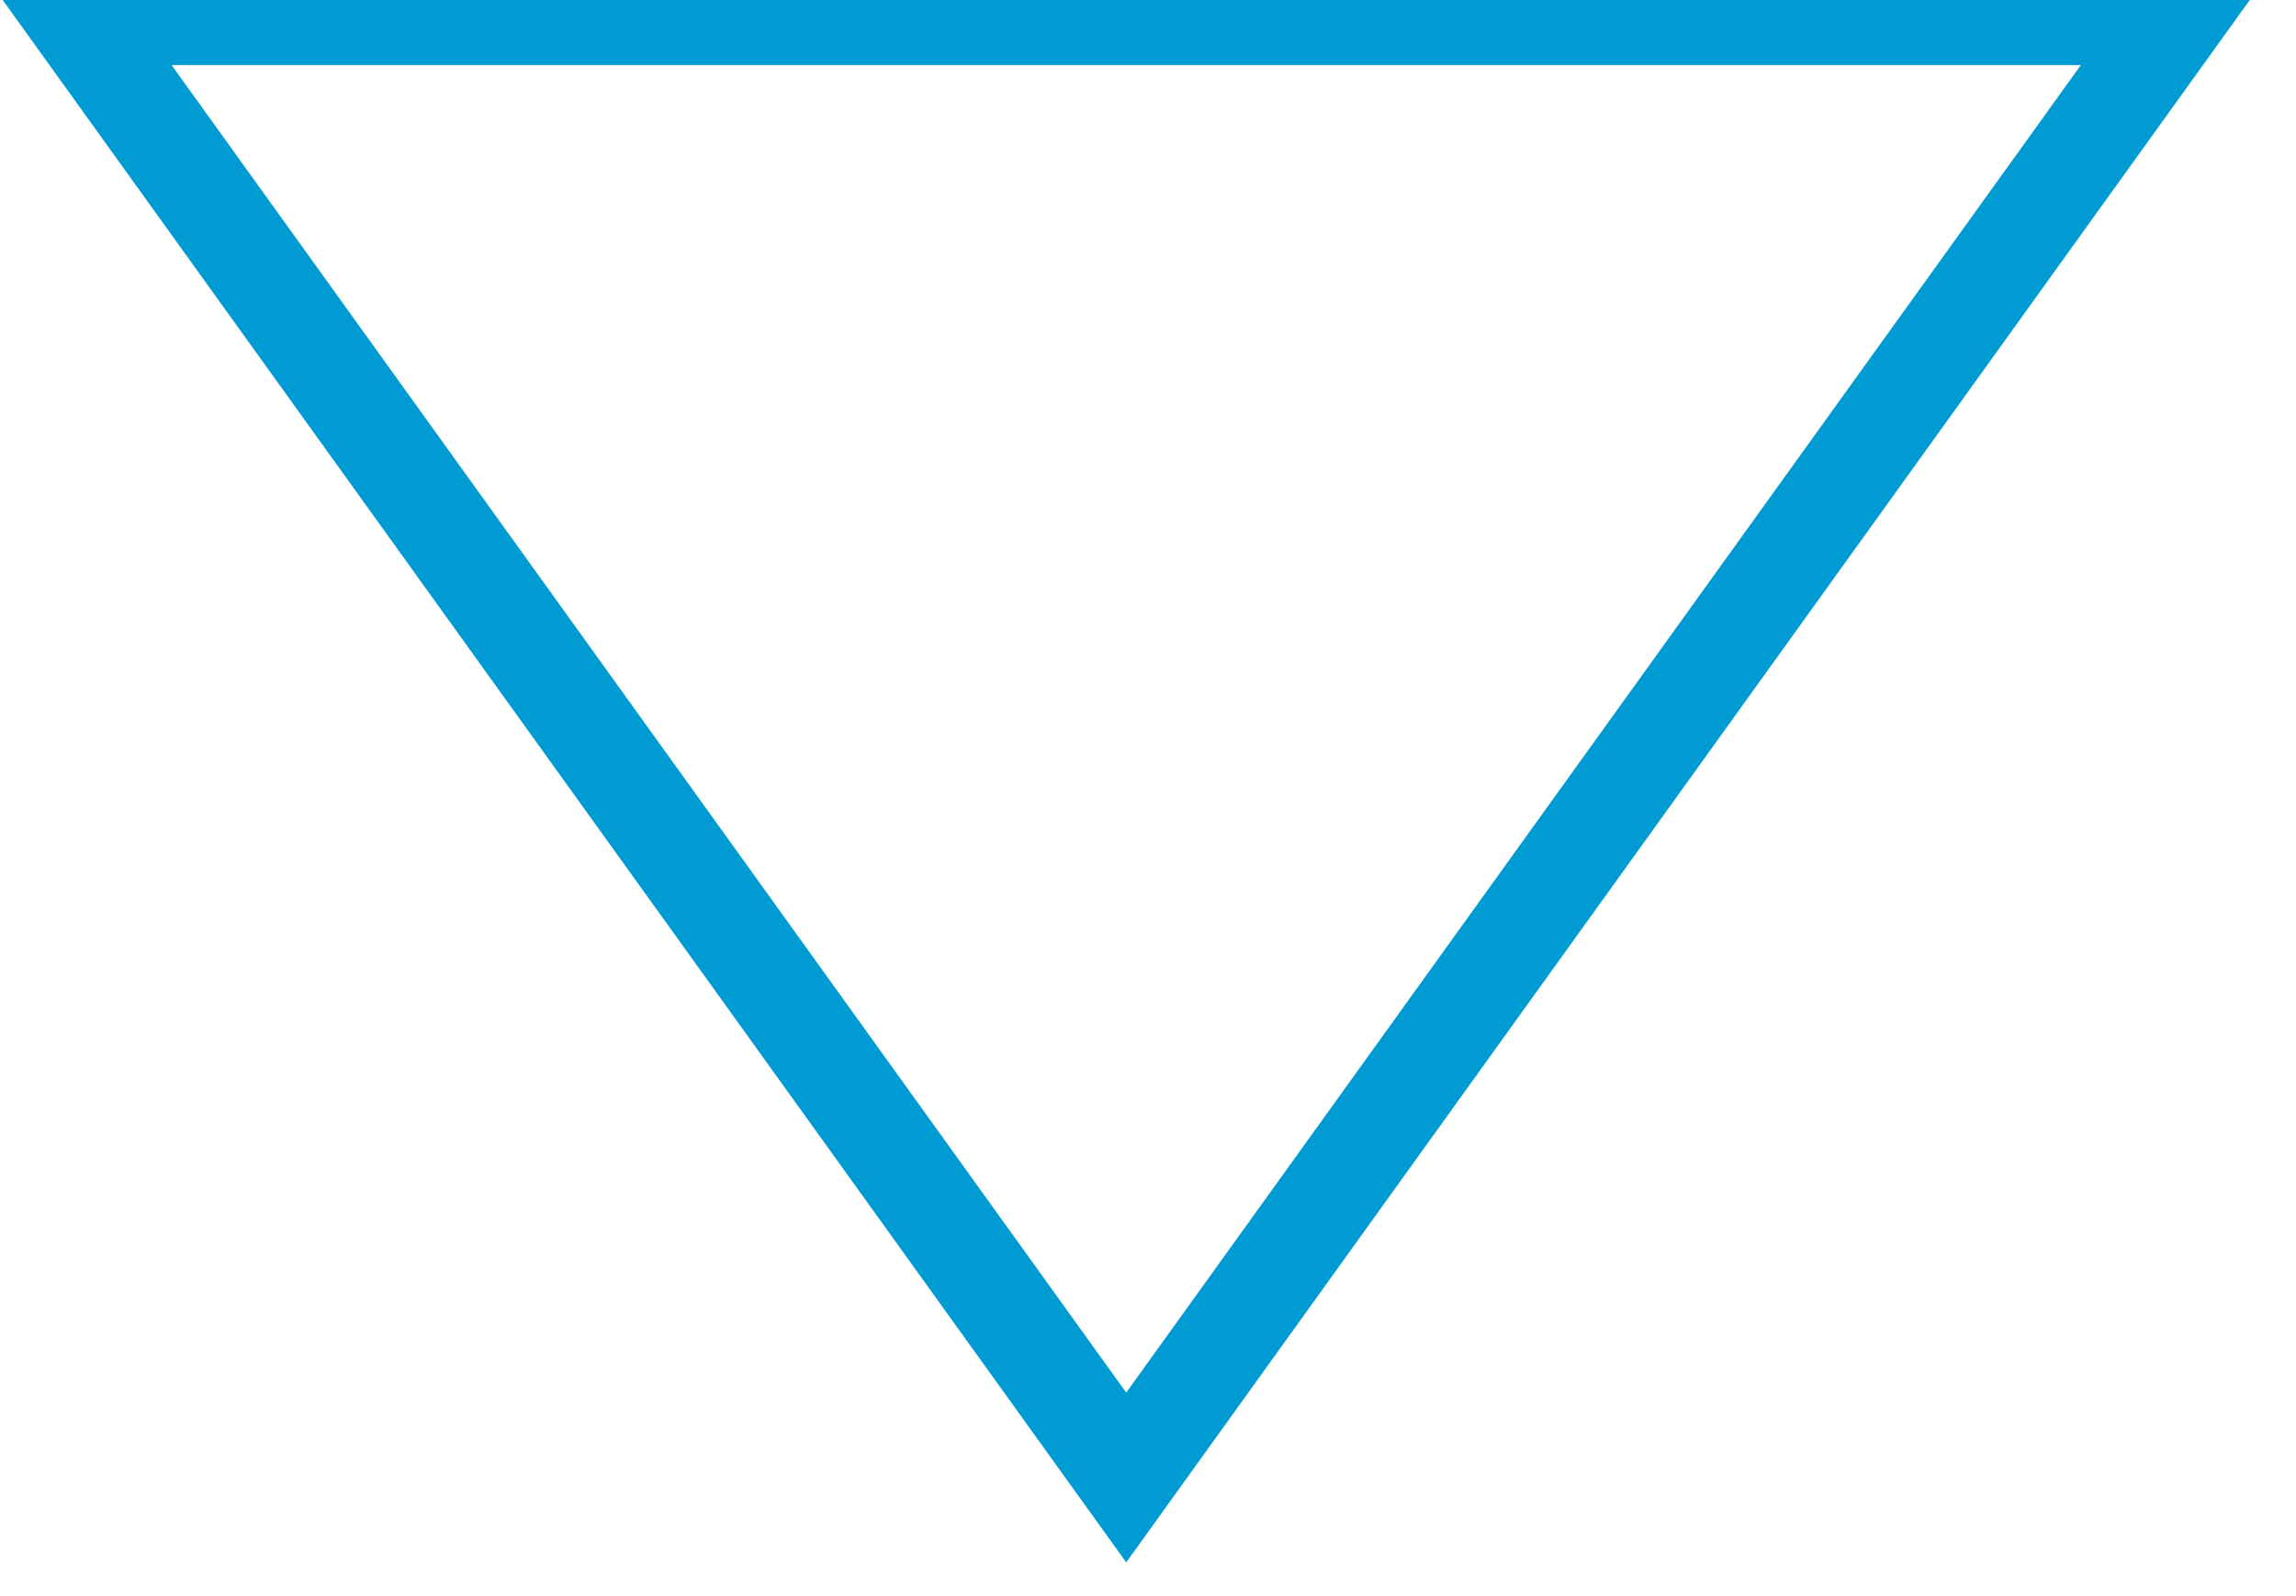 <?xml version="1.0" encoding="utf-8"?>
<!-- Generator: Adobe Illustrator 20.1.0, SVG Export Plug-In . SVG Version: 6.00 Build 0)  -->
<svg version="1.1" id="Layer_1" xmlns="http://www.w3.org/2000/svg" xmlns:xlink="http://www.w3.org/1999/xlink" x="0px" y="0px"
	 viewBox="0 0 46.327 32.215" style="enable-background:new 0 0 46.327 32.215;" xml:space="preserve">
<style type="text/css">
	.st0{fill:#009BD2;}
</style>
<title>0</title>
<polygon class="st0" points="1.511,0.313 2.323,-0.271 22.724,28.102 41.986,1.313 1.511,1.313 1.511,0.313 2.323,-0.271 
	1.511,0.313 1.511,-0.687 45.888,-0.687 22.724,31.528 -0.44,-0.687 1.511,-0.687 "/>
</svg>
